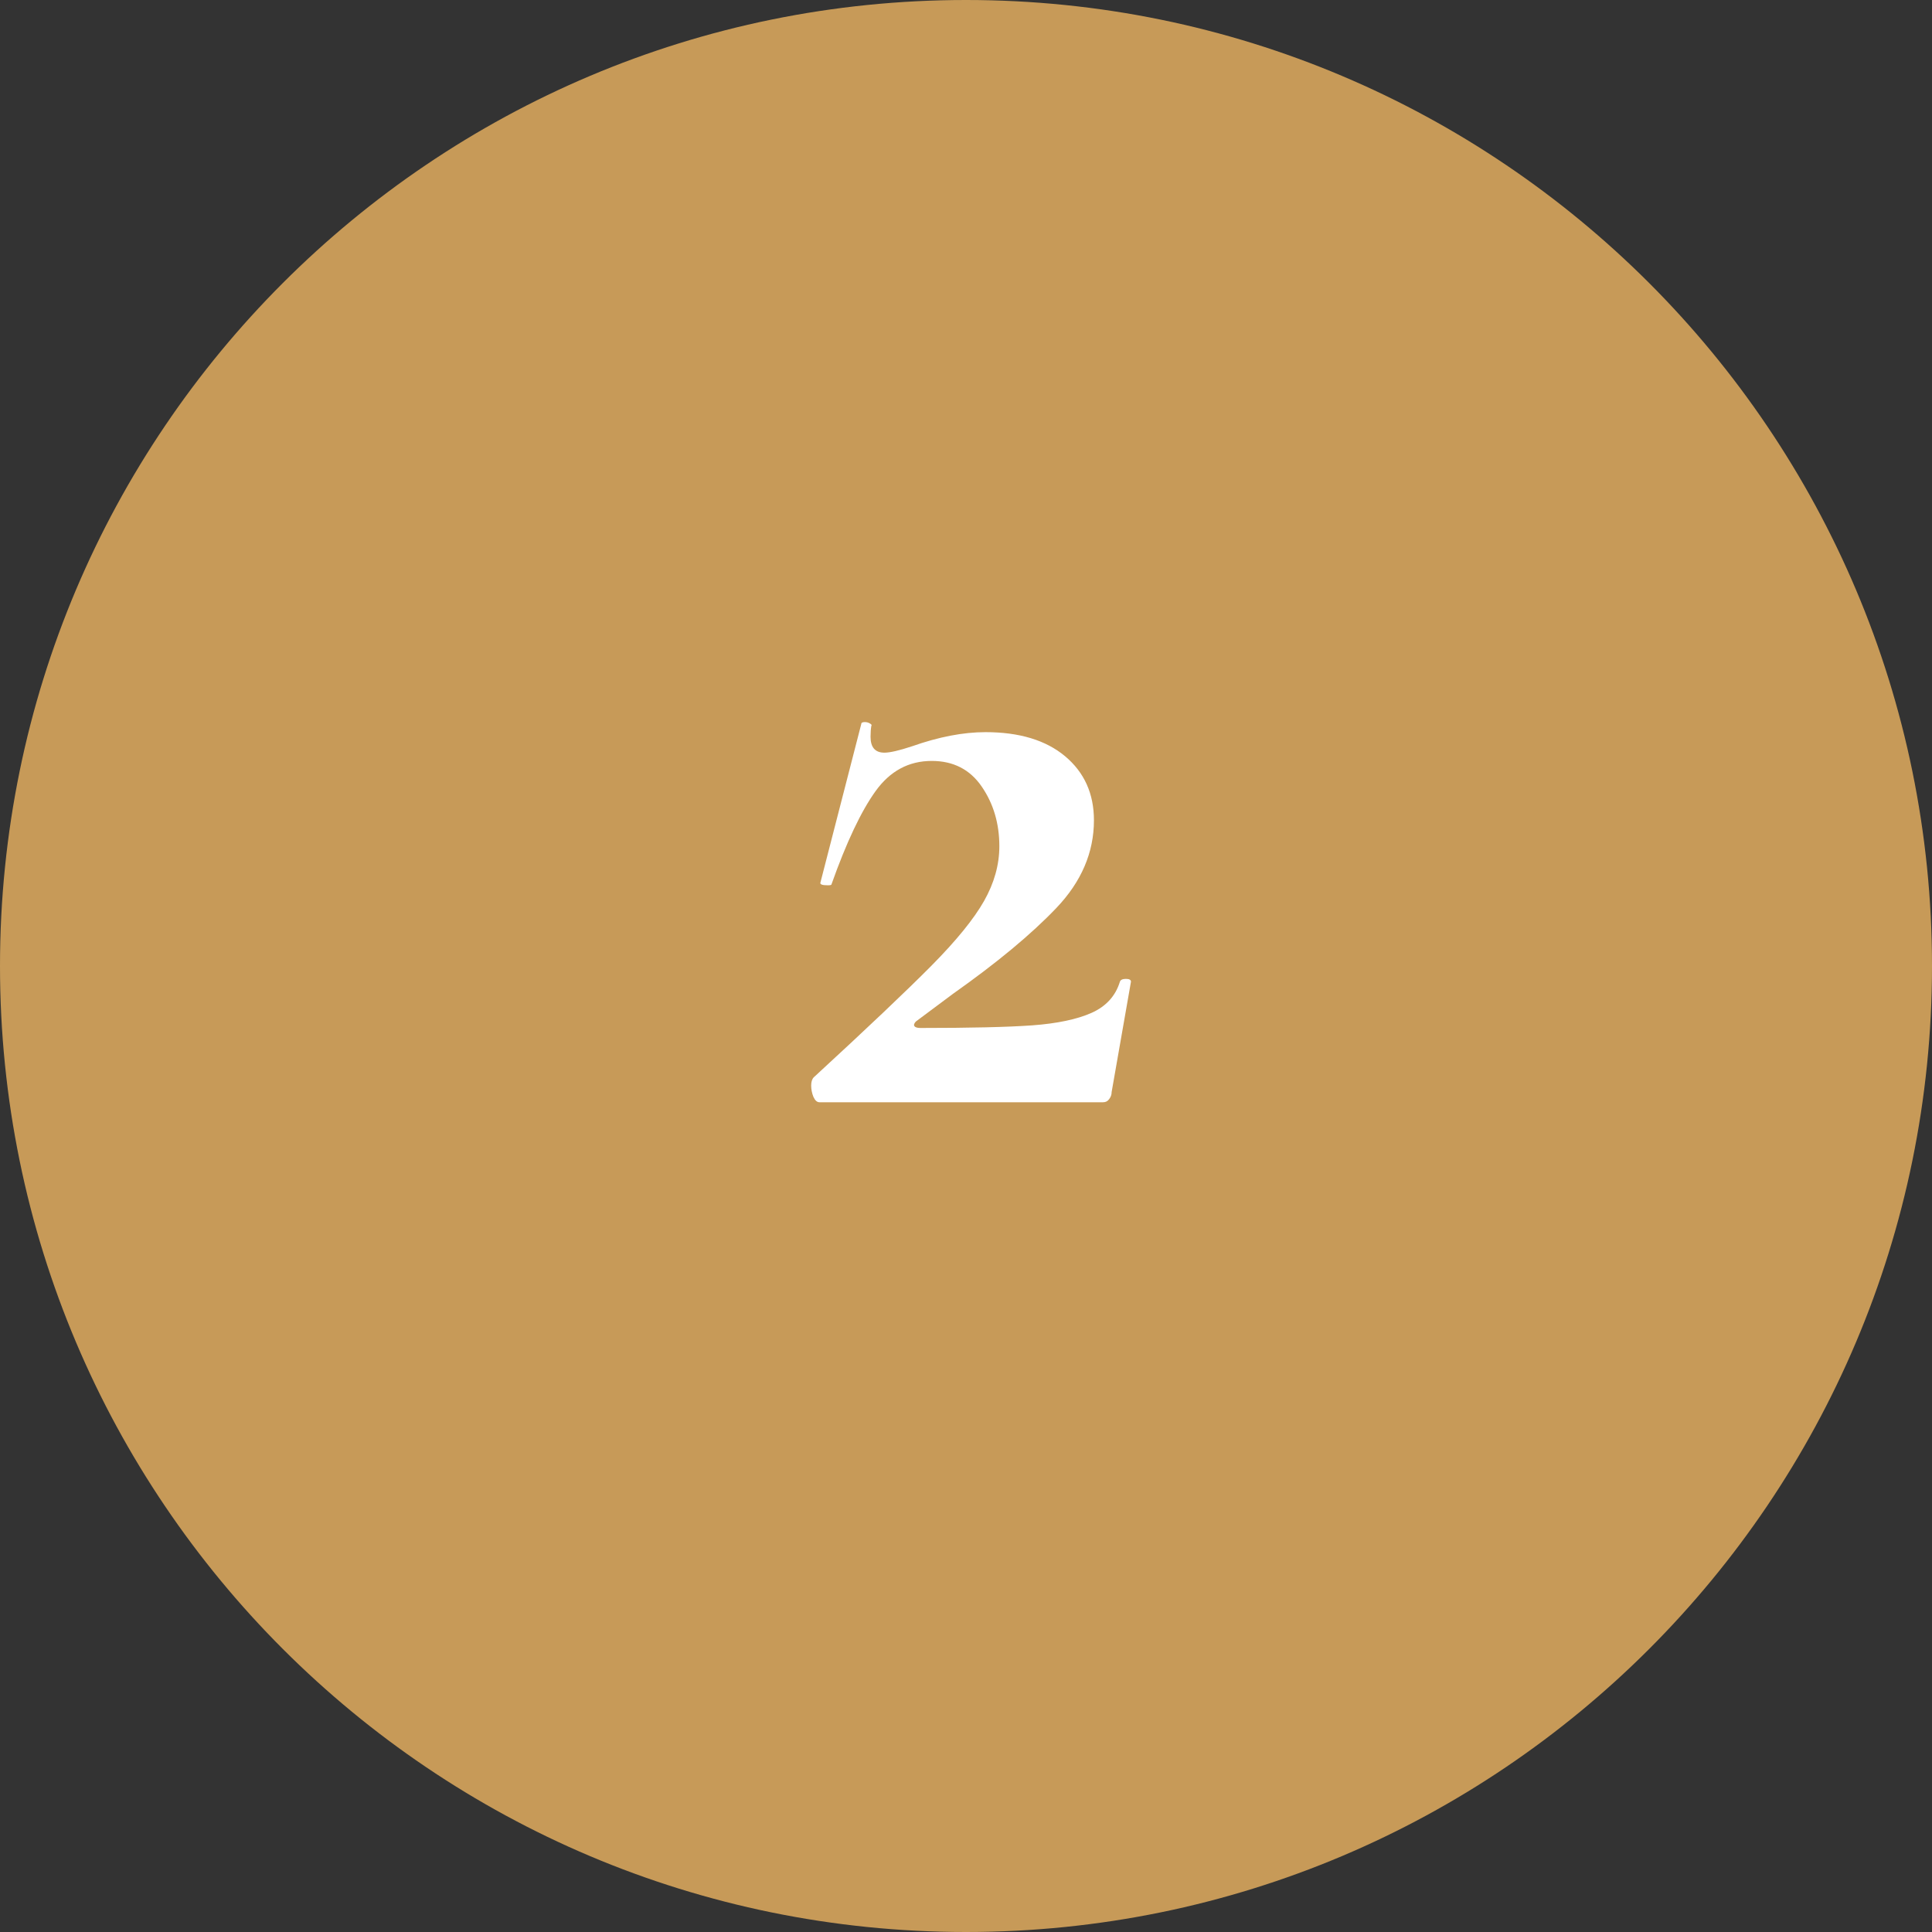 <svg xmlns="http://www.w3.org/2000/svg" xmlns:xlink="http://www.w3.org/1999/xlink" width="200" zoomAndPan="magnify" viewBox="0 0 150 150" height="200" preserveAspectRatio="xMidYMid meet" version="1.0"><rect x="0" y="0" width="150" height="150" fill="#333333" stroke="none"/><defs><g/><clipPath id="5f183d8742"><path d="M 75 0 C 33.578 0 0 33.578 0 75 C 0 116.422 33.578 150 75 150 C 116.422 150 150 116.422 150 75 C 150 33.578 116.422 0 75 0 Z M 75 0 " clip-rule="nonzero"/></clipPath><clipPath id="859450c6c3"><path d="M 0 0 L 150 0 L 150 150 L 0 150 Z M 0 0 " clip-rule="nonzero"/></clipPath><clipPath id="7c2f6b4f23"><path d="M 75 0 C 33.578 0 0 33.578 0 75 C 0 116.422 33.578 150 75 150 C 116.422 150 150 116.422 150 75 C 150 33.578 116.422 0 75 0 Z M 75 0 " clip-rule="nonzero"/></clipPath><clipPath id="f3673a0f01"><rect x="0" width="150" y="0" height="150"/></clipPath></defs><g clip-path="url(#5f183d8742)"><g transform="matrix(1, 0, 0, 1, 0, -0)"><g clip-path="url(#f3673a0f01)"><g clip-path="url(#859450c6c3)"><g clip-path="url(#7c2f6b4f23)"><rect x="-33" width="216" fill="#c79a58" height="216" y="-33" fill-opacity="1"/></g></g></g></g></g><g fill="#ffffff" fill-opacity="1"><g transform="translate(60.527, 85.578)"><g><path d="M 2.656 -1.938 C 6.832 -5.781 9.879 -8.672 11.797 -10.609 C 13.723 -12.555 15.082 -14.227 15.875 -15.625 C 16.664 -17.02 17.062 -18.438 17.062 -19.875 C 17.062 -21.645 16.602 -23.191 15.688 -24.516 C 14.781 -25.836 13.488 -26.5 11.812 -26.5 C 10.031 -26.5 8.578 -25.719 7.453 -24.156 C 6.328 -22.594 5.188 -20.18 4.031 -16.922 C 4.031 -16.867 3.938 -16.844 3.75 -16.844 C 3.312 -16.844 3.117 -16.914 3.172 -17.062 L 6.344 -29.375 C 6.344 -29.469 6.438 -29.516 6.625 -29.516 C 6.77 -29.516 6.898 -29.477 7.016 -29.406 C 7.141 -29.332 7.176 -29.273 7.125 -29.234 C 7.082 -28.992 7.062 -28.707 7.062 -28.375 C 7.062 -27.551 7.422 -27.141 8.141 -27.141 C 8.566 -27.141 9.285 -27.305 10.297 -27.641 C 12.359 -28.367 14.254 -28.734 15.984 -28.734 C 18.617 -28.734 20.68 -28.109 22.172 -26.859 C 23.66 -25.609 24.406 -23.953 24.406 -21.891 C 24.406 -19.391 23.43 -17.117 21.484 -15.078 C 19.547 -13.047 16.875 -10.828 13.469 -8.422 L 10.578 -6.266 C 10.441 -6.117 10.406 -6 10.469 -5.906 C 10.539 -5.812 10.695 -5.766 10.938 -5.766 C 14.781 -5.766 17.672 -5.832 19.609 -5.969 C 21.555 -6.113 23.094 -6.438 24.219 -6.938 C 25.352 -7.445 26.086 -8.254 26.422 -9.359 C 26.473 -9.504 26.629 -9.578 26.891 -9.578 C 27.148 -9.578 27.281 -9.504 27.281 -9.359 L 25.781 -0.797 C 25.781 -0.598 25.719 -0.414 25.594 -0.25 C 25.477 -0.082 25.32 0 25.125 0 L 3.094 0 C 2.906 0 2.75 -0.141 2.625 -0.422 C 2.508 -0.711 2.453 -1.004 2.453 -1.297 C 2.453 -1.586 2.52 -1.801 2.656 -1.938 Z M 2.656 -1.938 "/></g></g></g></svg>